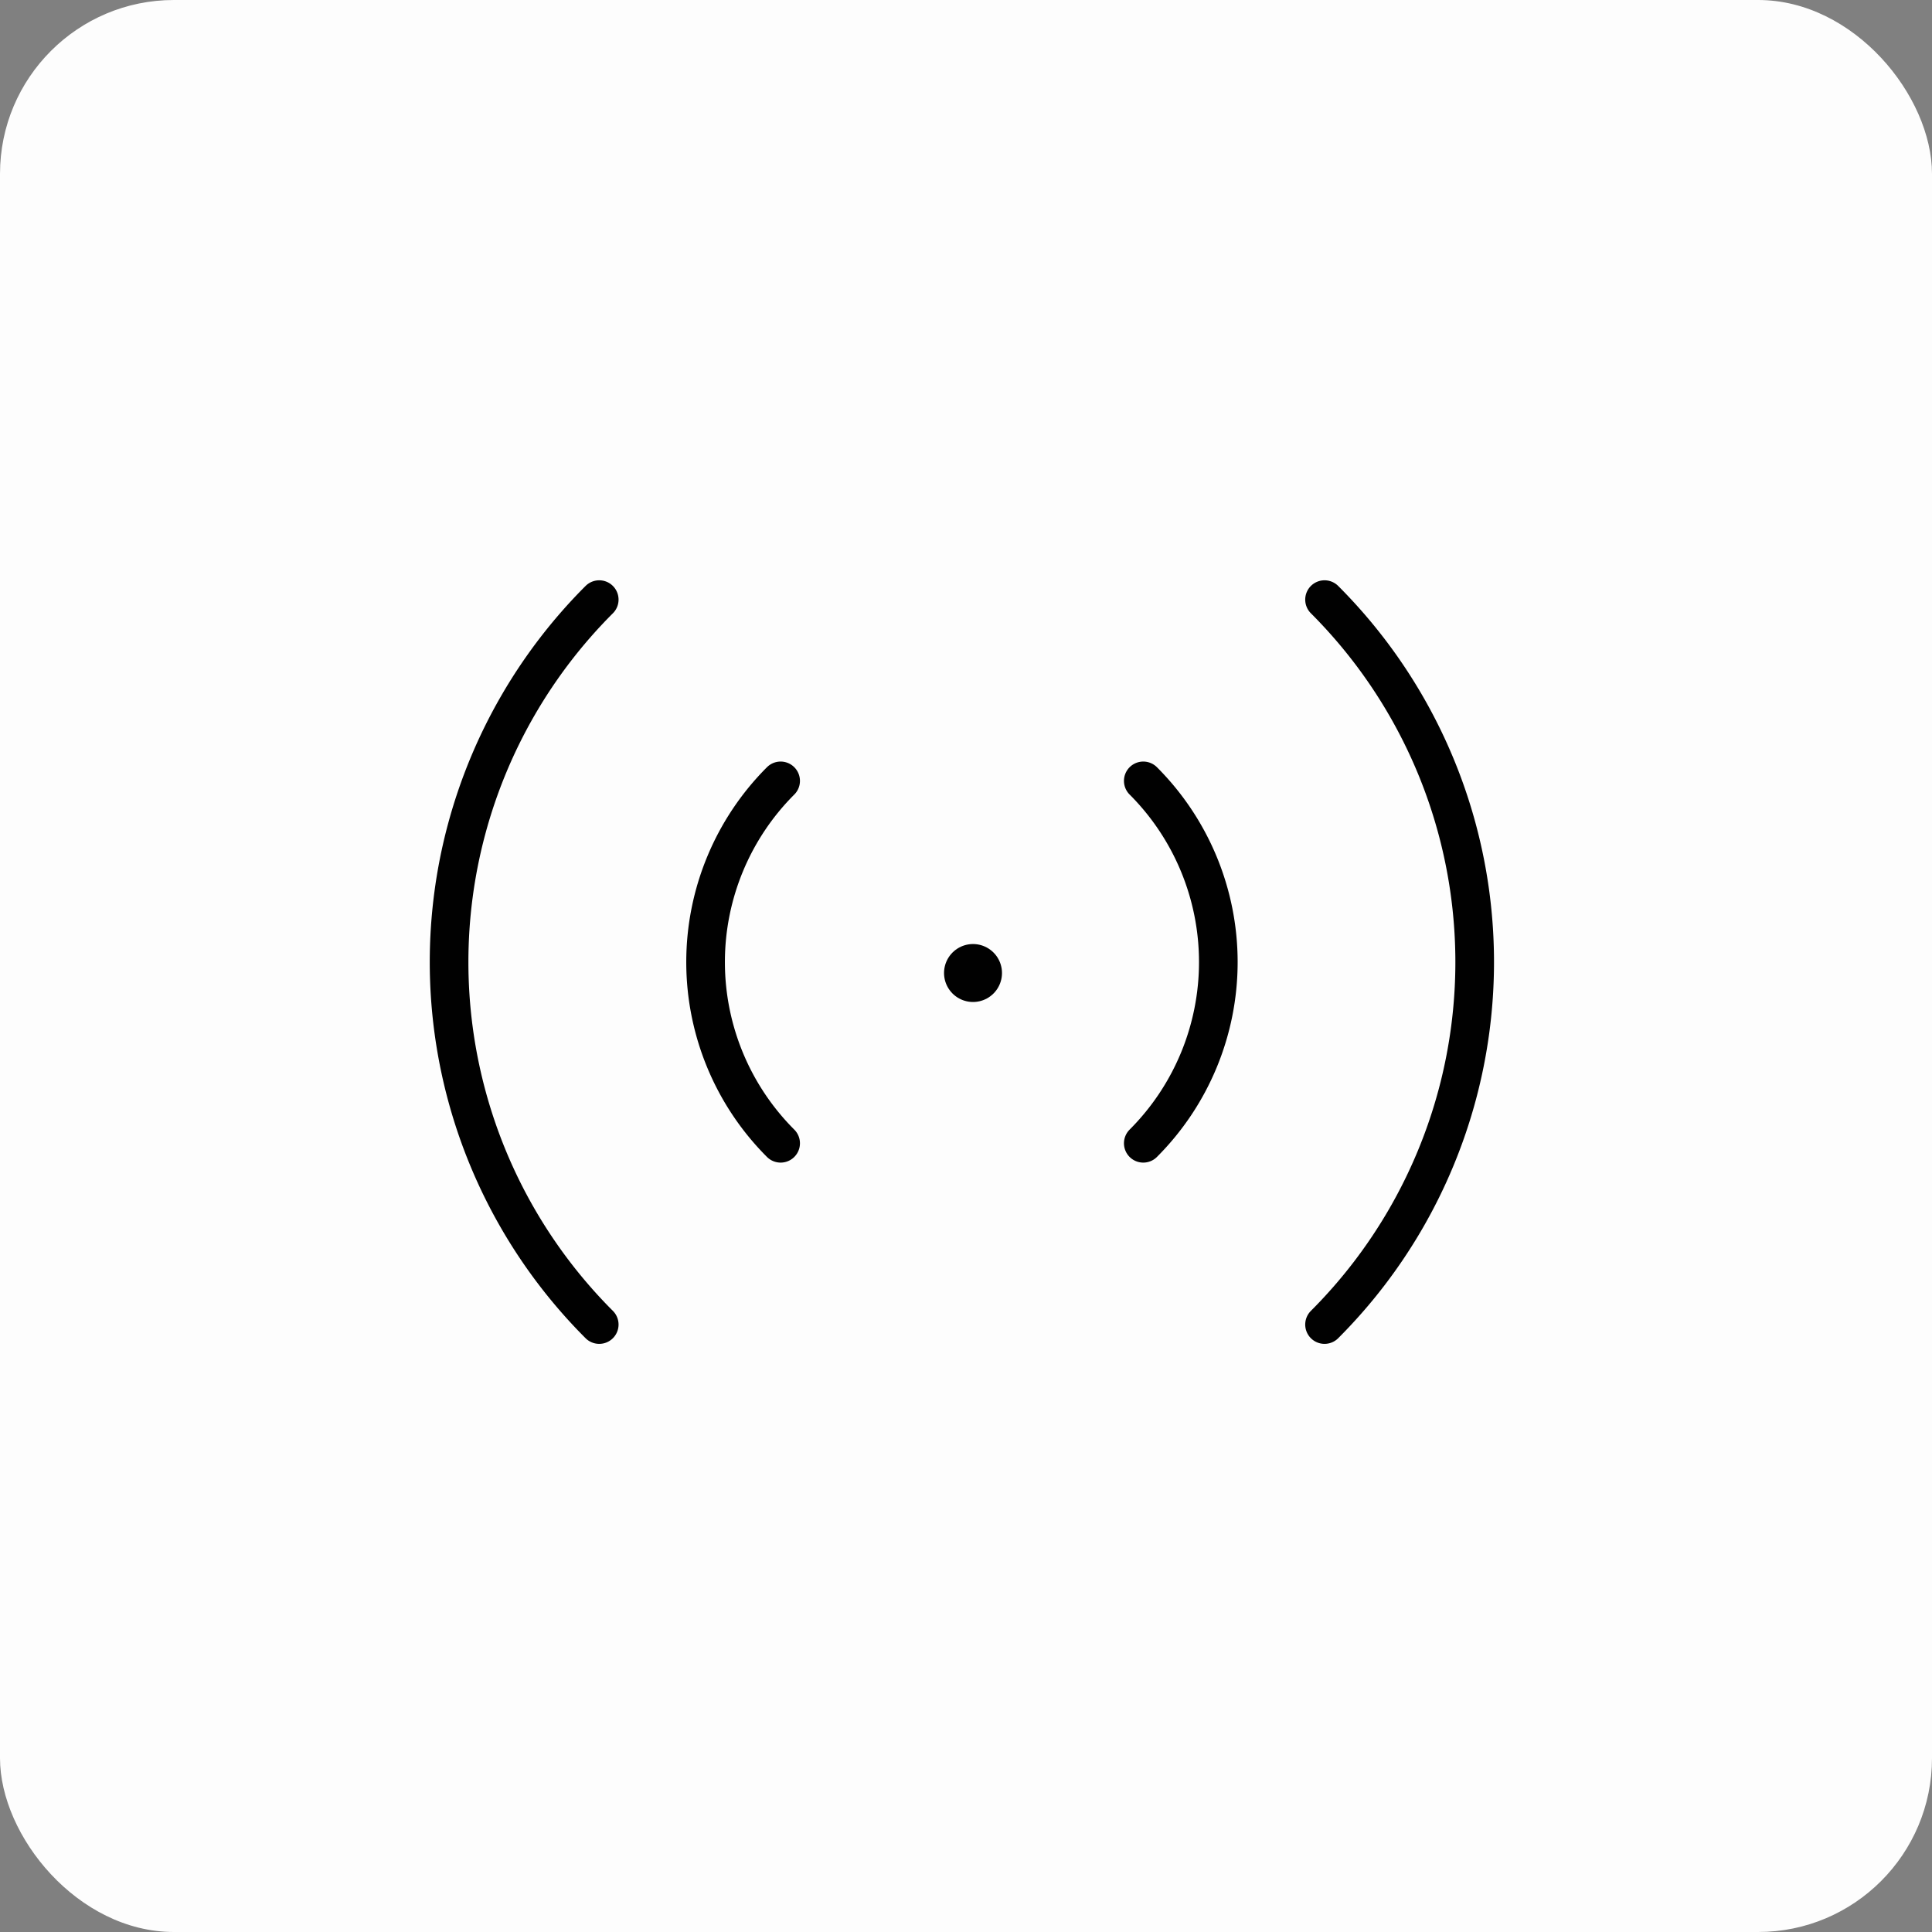 <?xml version="1.0" encoding="UTF-8"?> <svg xmlns="http://www.w3.org/2000/svg" width="100" height="100" viewBox="0 0 100 100"><rect x="0" y="0" width="100" height="100" fill="#808080" stroke="none"/><g id="Group_1332" data-name="Group 1332" transform="translate(-365 -646)"><rect id="Rectangle_878" data-name="Rectangle 878" width="100" height="100" rx="9" transform="translate(365 646)" fill="#fdfdfd"></rect><g id="Group_1293" data-name="Group 1293" transform="translate(375 656)"><path id="Path_8136" data-name="Path 8136" d="M0,0H79.594V79.594H0Z" fill="none"></path><line id="Line_14" data-name="Line 14" transform="translate(40.363 40.363)" fill="none" stroke="#010101" stroke-linecap="round" stroke-linejoin="round" stroke-width="3"></line><path id="Path_8137" data-name="Path 8137" d="M14.828,9.172a13.266,13.266,0,0,1,0,18.758" transform="translate(34.348 21.246)" fill="none" stroke="#010101" stroke-linecap="round" stroke-linejoin="round" stroke-width="2"></path><path id="Path_8138" data-name="Path 8138" d="M17.657,6.343a26.531,26.531,0,0,1,0,37.522" transform="translate(40.901 14.693)" fill="none" stroke="#010101" stroke-linecap="round" stroke-linejoin="round" stroke-width="2"></path><path id="Path_8139" data-name="Path 8139" d="M11.881,27.93a13.266,13.266,0,0,1,0-18.758" transform="translate(18.524 21.246)" fill="none" stroke="#010101" stroke-linecap="round" stroke-linejoin="round" stroke-width="2"></path><path id="Path_8140" data-name="Path 8140" d="M11.765,43.865a26.531,26.531,0,0,1,0-37.522" transform="translate(9.251 14.693)" fill="none" stroke="#010101" stroke-linecap="round" stroke-linejoin="round" stroke-width="2"></path></g></g></svg> 